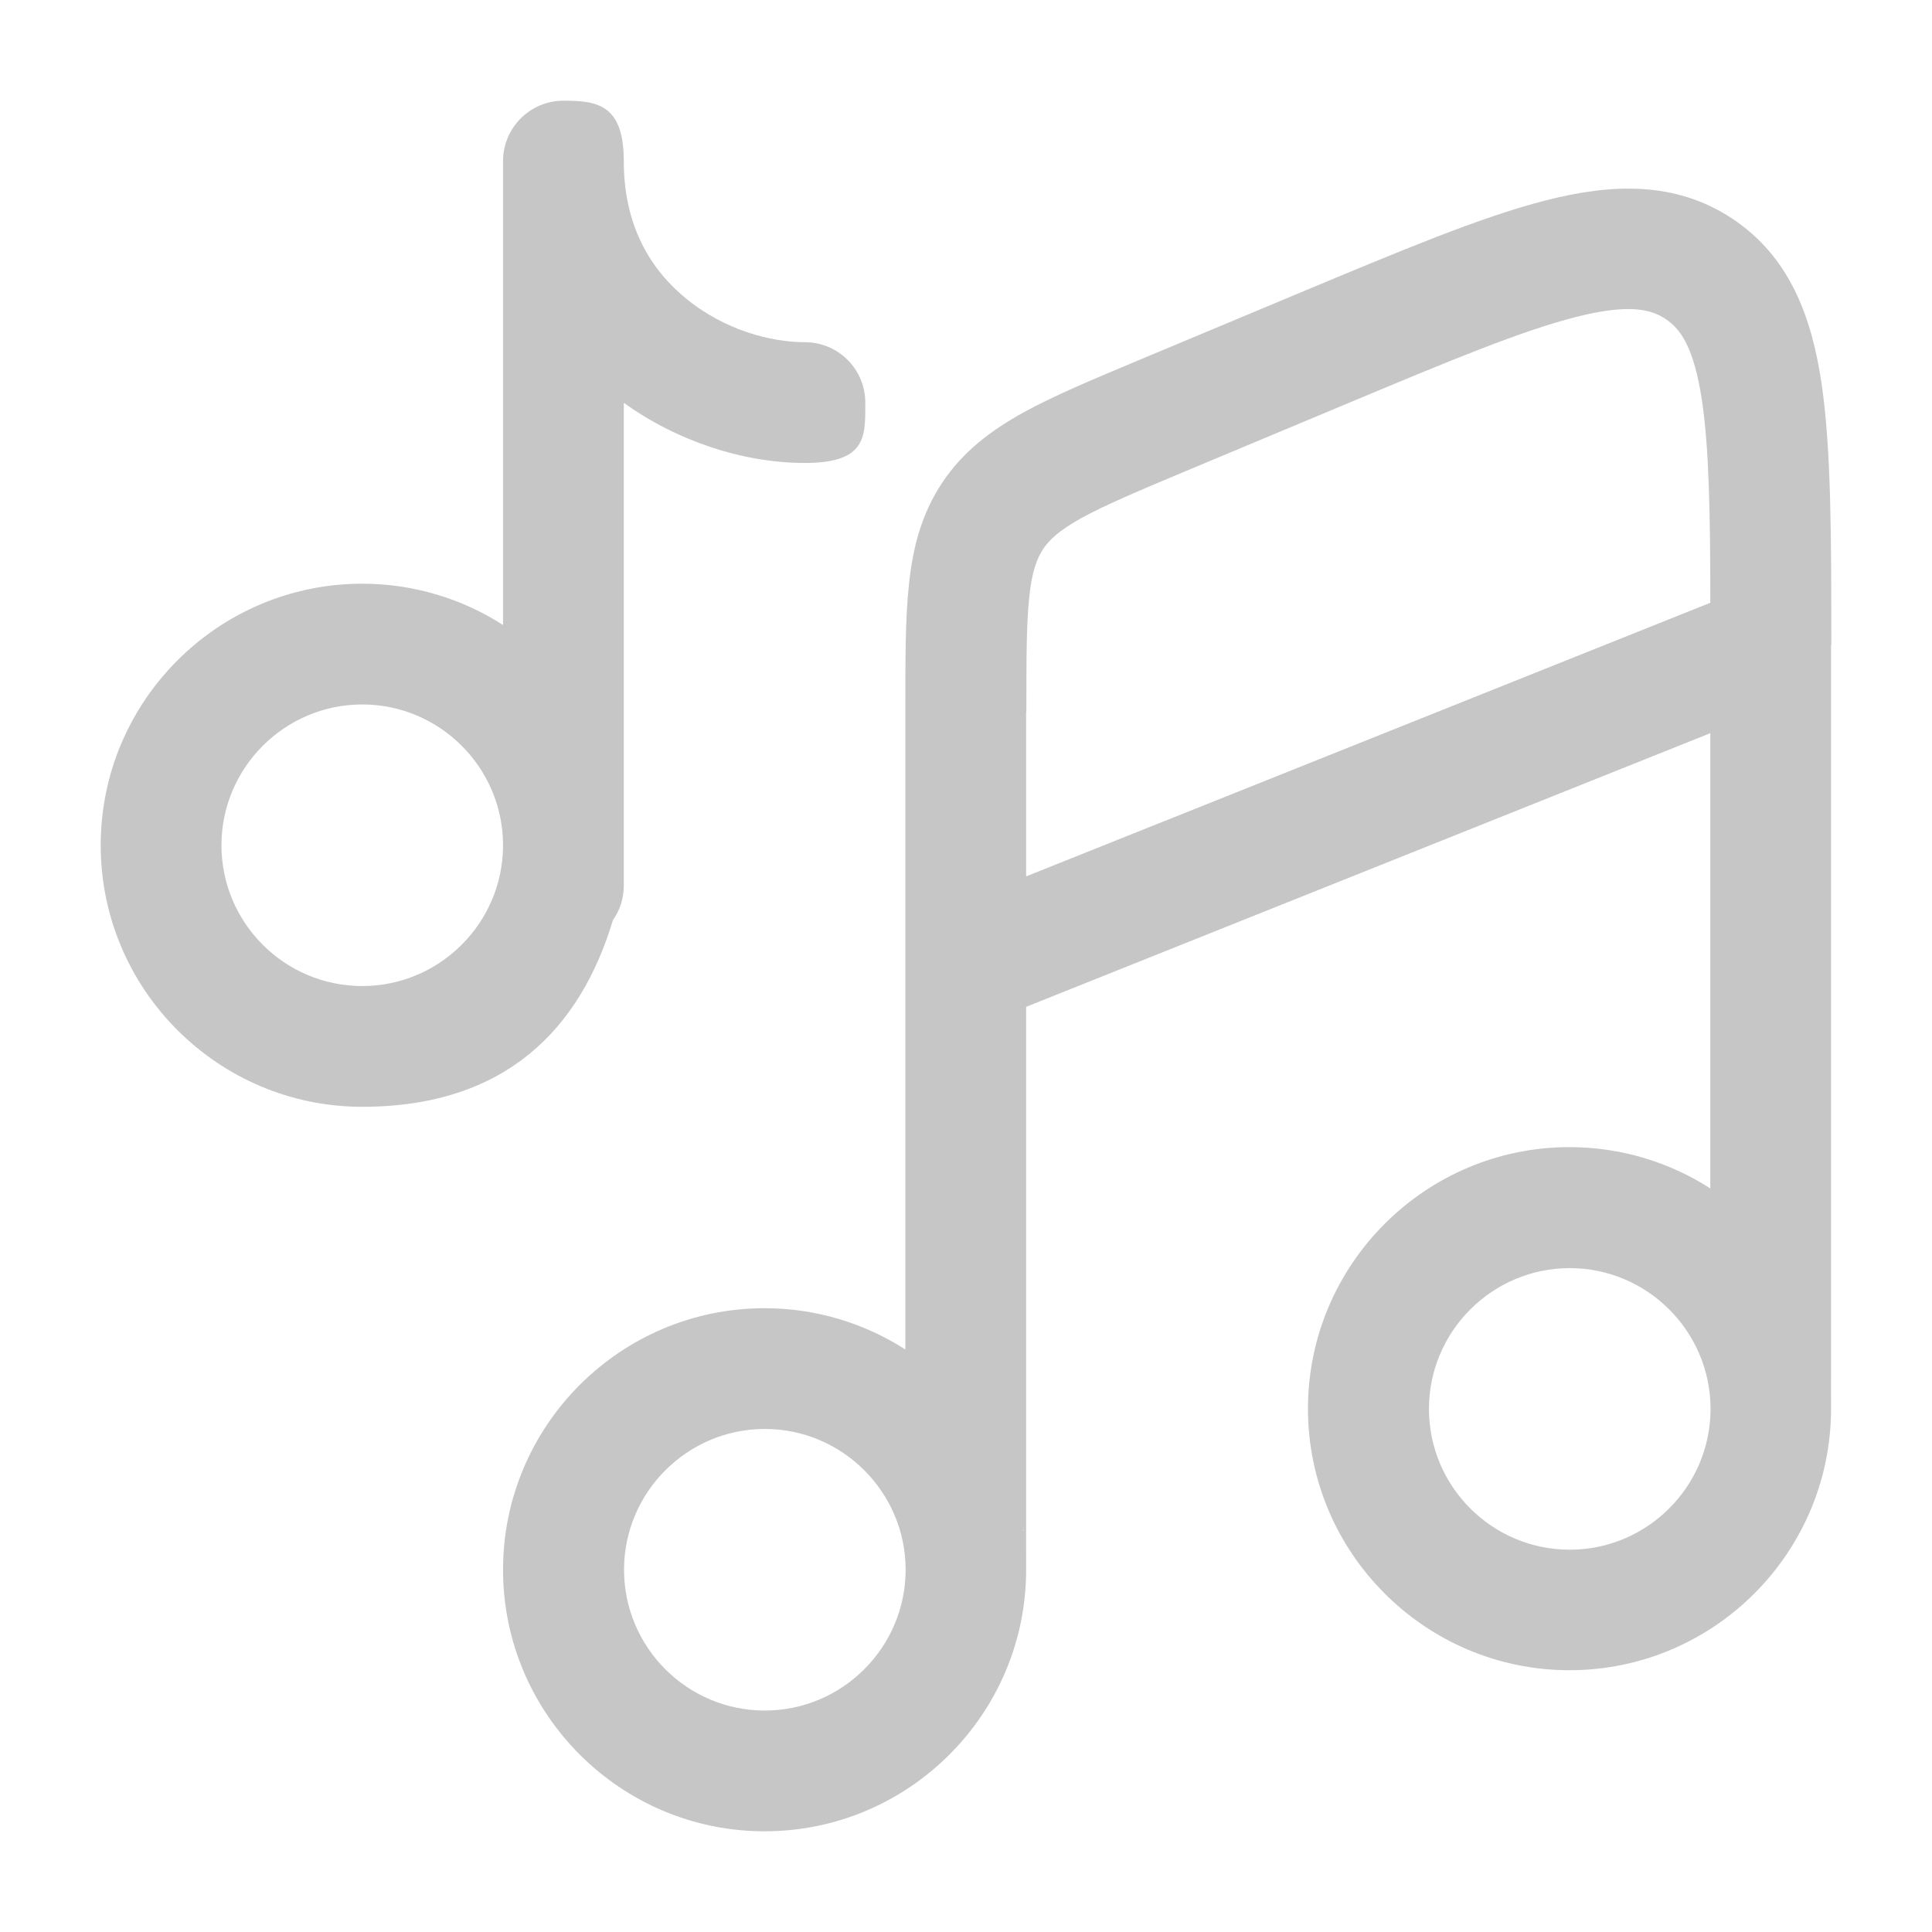 <svg viewBox="0 0 800 800" version="1.1" xmlns="http://www.w3.org/2000/svg">
  <defs>
    <style>
      .cls-1 {
        fill: #c6c6c6;
      }
    </style>
  </defs>
  
  <g>
    <g id="Layer_1">
      <g>
        <path d="M758.3,267.2c0-.1,0-.2,0-.3,0-44.4,0-80.5-4-107.9-4.1-27.9-13.3-52.7-36.9-68.4-23.6-15.7-50.1-14.6-77.4-7.6-26.8,6.8-60.2,20.9-101.2,38l-66.7,27.9c-19.3,8.1-35.7,14.9-48.5,22-13.3,7.4-24.8,16-33.4,28.9-8.6,12.9-12.2,26.8-13.8,42-1.6,14.5-1.5,32.2-1.5,53.2v104.5c0,.1,0,.3,0,.4v158.9c-16.8-10.8-36.9-17.1-58.3-17.1-59.7,0-108.3,48.6-108.3,108.3s48.6,108.3,108.3,108.3,108.3-48.6,108.3-108.3-.4-11.2-1.3-16.7h1.3v-216.4l283.3-113.3v188.5c-16.8-10.8-36.9-17.1-58.3-17.1-59.7,0-108.3,48.6-108.3,108.3s48.6,108.3,108.3,108.3,108.3-48.6,108.3-108.3-.2-7.7-.6-11.5h.6v-304.6ZM316.7,708.3c-32.2,0-58.3-26.2-58.3-58.3s26.2-58.3,58.3-58.3,58.3,26.2,58.3,58.3-26.2,58.3-58.3,58.3ZM425,294.9c0-22.1,0-36.6,1.2-47.8,1.1-10.6,3.2-15.8,5.7-19.7,2.6-3.9,6.6-7.7,15.9-12.9,9.9-5.4,23.3-11.1,43.6-19.6l66.7-27.9c42.5-17.8,71.9-30,94.3-35.7,21.9-5.6,31.2-3.3,37.3.8,6.2,4.1,11.8,11.8,15.1,34.1,2.9,19.9,3.4,46.5,3.4,83.4l-283.3,113.3v-68.1ZM650,641.7c-32.2,0-58.3-26.2-58.3-58.3s26.2-58.3,58.3-58.3,58.3,26.2,58.3,58.3-26.2,58.3-58.3,58.3Z" class="cls-1"></path>
        <path d="M253.8,381c2.9-4.1,4.5-9,4.5-14.3v-199.9c21.8,15.7,49.2,24.9,75,24.9s25-11.2,25-25-11.2-25-25-25-33.2-4.8-49.6-18.4c-16.8-13.9-25.4-33-25.4-56.6s-11.2-25-25-25-25,11.2-25,25v192.1c-16.8-10.8-36.9-17.1-58.3-17.1-59.7,0-108.3,48.6-108.3,108.3s48.6,108.3,108.3,108.3,90.4-32.7,103.8-77.3ZM150,408.3c-32.2,0-58.3-26.2-58.3-58.3s26.2-58.3,58.3-58.3,58.3,26.2,58.3,58.3-26.2,58.3-58.3,58.3Z" class="cls-1"></path>
      </g>
    </g>
  </g>
</svg>